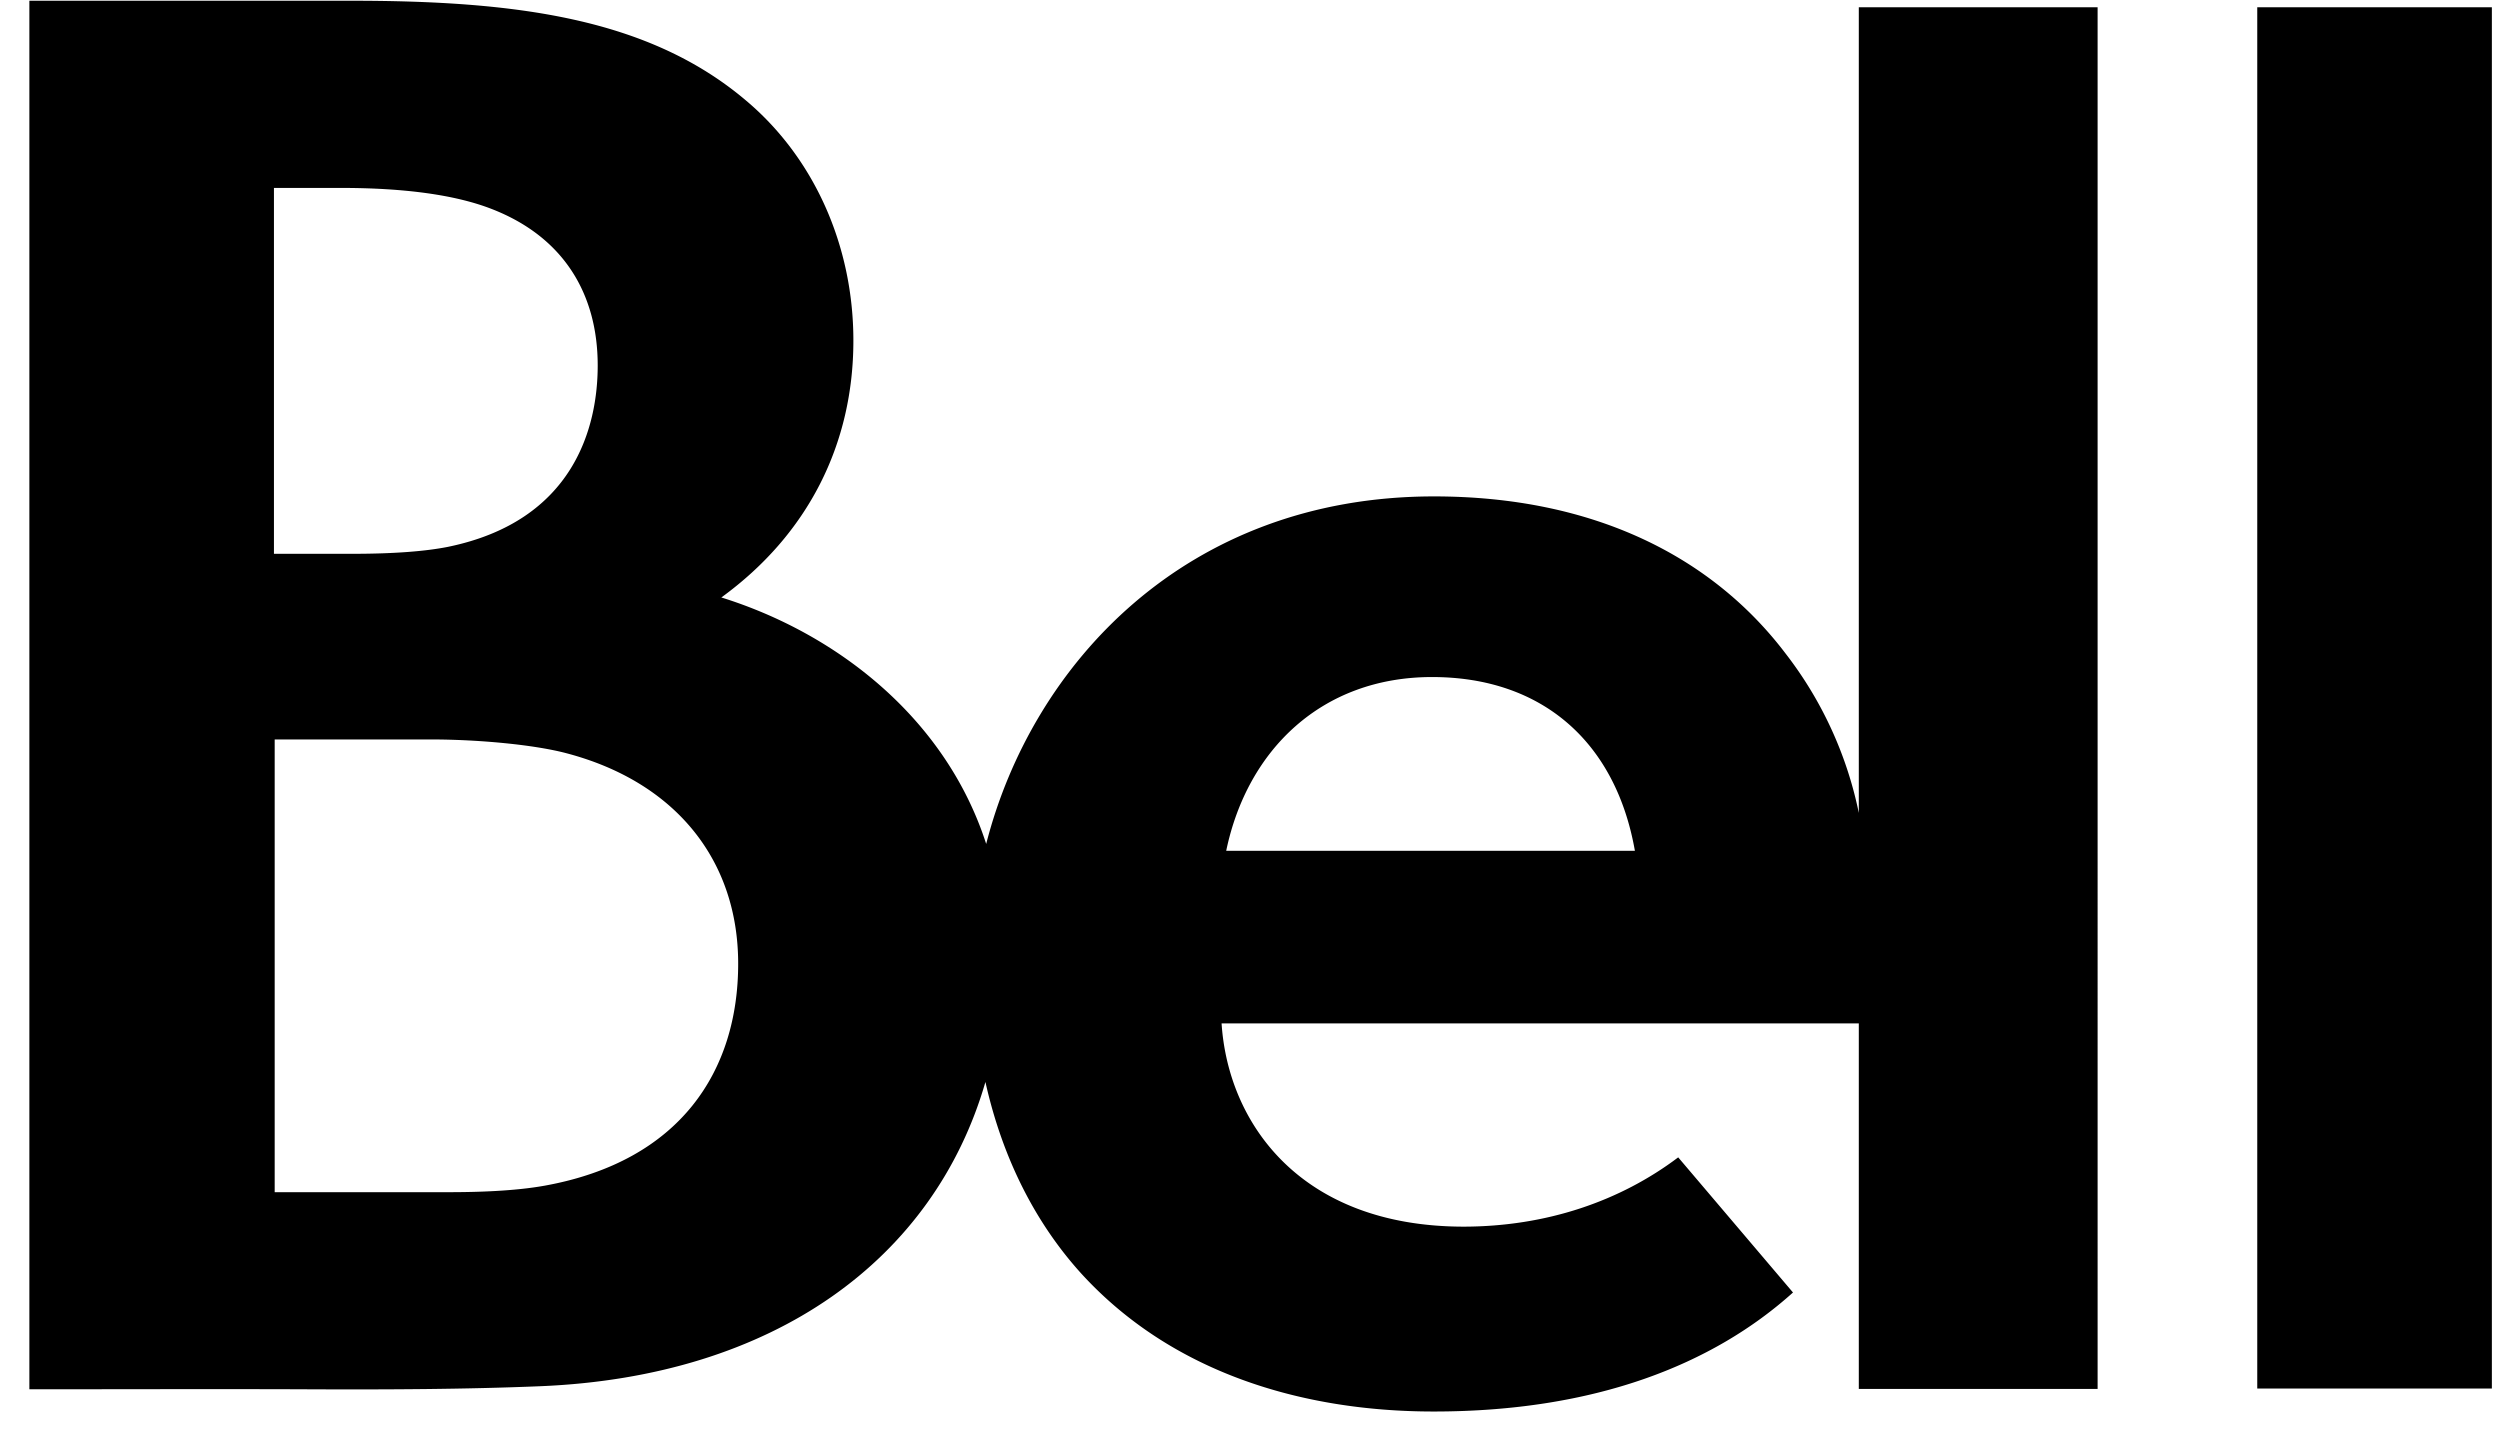 <svg xmlns="http://www.w3.org/2000/svg" width="71" height="41" fill="none"><path fill="currentColor" d="M52.801 23.141a11 11 0 0 0-2.087-4.576c-2.076-2.74-5.434-4.467-9.989-4.467-7.076 0-11.424 4.804-12.717 9.87-1.152-3.577-4.25-5.98-7.522-7 2.467-1.794 3.75-4.36 3.75-7.294 0-2.718-1.13-5.196-3.033-6.805C18.421.5 14.628.021 9.964.021H.834v39.435c2.587 0 5.25-.01 7.837 0 2.304.011 4.554 0 6.663-.087 6.652-.271 11.196-3.608 12.652-8.641.5 2.24 1.467 4.054 2.717 5.435 2.566 2.815 6.272 3.924 10.011 3.924 4.598 0 7.935-1.337 10.207-3.38l-3.26-3.838c-1.642 1.24-3.74 1.968-6.11 1.968-4.63-.011-6.674-2.946-6.858-5.772H52.79v10.38h6.782V.206H52.79v22.935h.01zM7.791 5.337h1.88c1.815 0 3.26.195 4.293.598 2.044.793 3.011 2.413 3.011 4.445 0 1.718-.652 4.413-4.26 5.152-.61.12-1.479.196-2.707.196H7.78V5.337h.01zm7.673 28.337c-.847.152-1.89.184-2.728.184H7.801V21h4.413c1.392 0 2.968.152 3.87.391 3.098.815 4.88 3.033 4.88 5.978 0 3.044-1.64 5.609-5.5 6.305m19.36-9.511c.597-2.87 2.717-4.935 5.847-4.935s5.217 1.848 5.76 4.935zM70.769.206h-6.663v39.228h6.663z"/></svg>